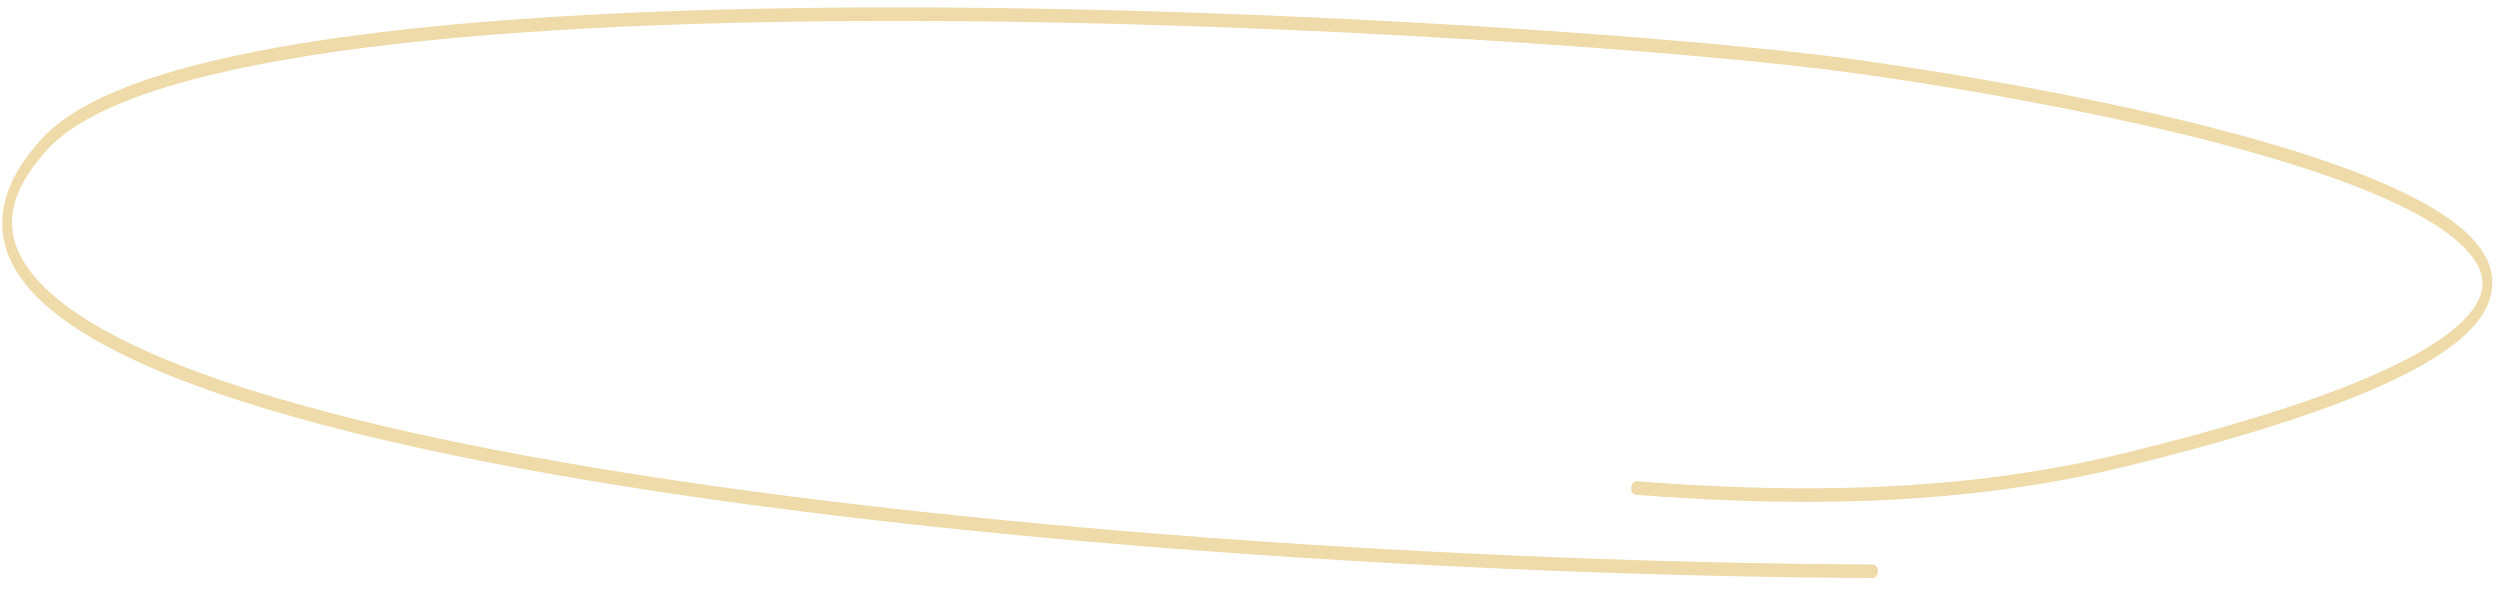 <?xml version="1.0" encoding="UTF-8"?> <svg xmlns="http://www.w3.org/2000/svg" width="157" height="37" viewBox="0 0 157 37" fill="none"> <path fill-rule="evenodd" clip-rule="evenodd" d="M35.053 29.846C59.788 34.18 92.897 36.181 117.604 36.302C117.774 36.303 117.919 36.114 117.928 35.879C117.938 35.644 117.807 35.453 117.637 35.452C92.945 35.33 59.862 33.33 35.161 29.002C22.803 26.837 12.572 24.093 6.538 20.728C5.031 19.888 3.796 19.014 2.859 18.11C1.918 17.203 1.296 16.283 0.986 15.362C0.683 14.458 0.672 13.534 0.984 12.555C1.301 11.557 1.963 10.476 3.042 9.32C4.448 7.814 6.97 6.535 10.402 5.479C13.82 4.427 18.093 3.61 22.959 2.988C32.691 1.746 44.768 1.294 57.066 1.315C81.663 1.357 107.112 3.294 116.394 4.583C121.057 5.23 127.684 6.309 134.19 7.76C140.702 9.212 147.072 11.033 151.237 13.157C153.332 14.226 154.811 15.344 155.493 16.475C155.827 17.028 155.945 17.543 155.892 18.031C155.837 18.529 155.595 19.1 155.054 19.738C153.964 21.025 151.804 22.421 148.257 23.893C144.725 25.359 139.857 26.885 133.389 28.462C122.439 31.132 111.702 30.901 102.777 30.222C102.607 30.209 102.456 30.389 102.438 30.623C102.42 30.858 102.543 31.058 102.712 31.071C111.653 31.751 122.445 31.986 133.466 29.299C139.946 27.72 144.841 26.187 148.407 24.706C151.96 23.232 154.237 21.793 155.44 20.373C156.046 19.658 156.414 18.907 156.501 18.117C156.588 17.317 156.376 16.577 155.975 15.912C155.186 14.605 153.573 13.428 151.475 12.357C147.253 10.204 140.833 8.373 134.318 6.92C127.796 5.466 121.157 4.385 116.486 3.736C107.18 2.445 81.709 0.507 57.098 0.464C44.792 0.443 32.693 0.896 22.933 2.142C18.054 2.764 13.752 3.586 10.297 4.649C6.856 5.708 4.209 7.019 2.68 8.658C1.556 9.862 0.801 11.055 0.422 12.246C0.037 13.456 0.05 14.635 0.425 15.751C0.795 16.85 1.506 17.867 2.489 18.815C3.475 19.765 4.753 20.665 6.283 21.519C12.395 24.927 22.694 27.68 35.053 29.846Z" fill="#EFDAA9"></path> </svg> 